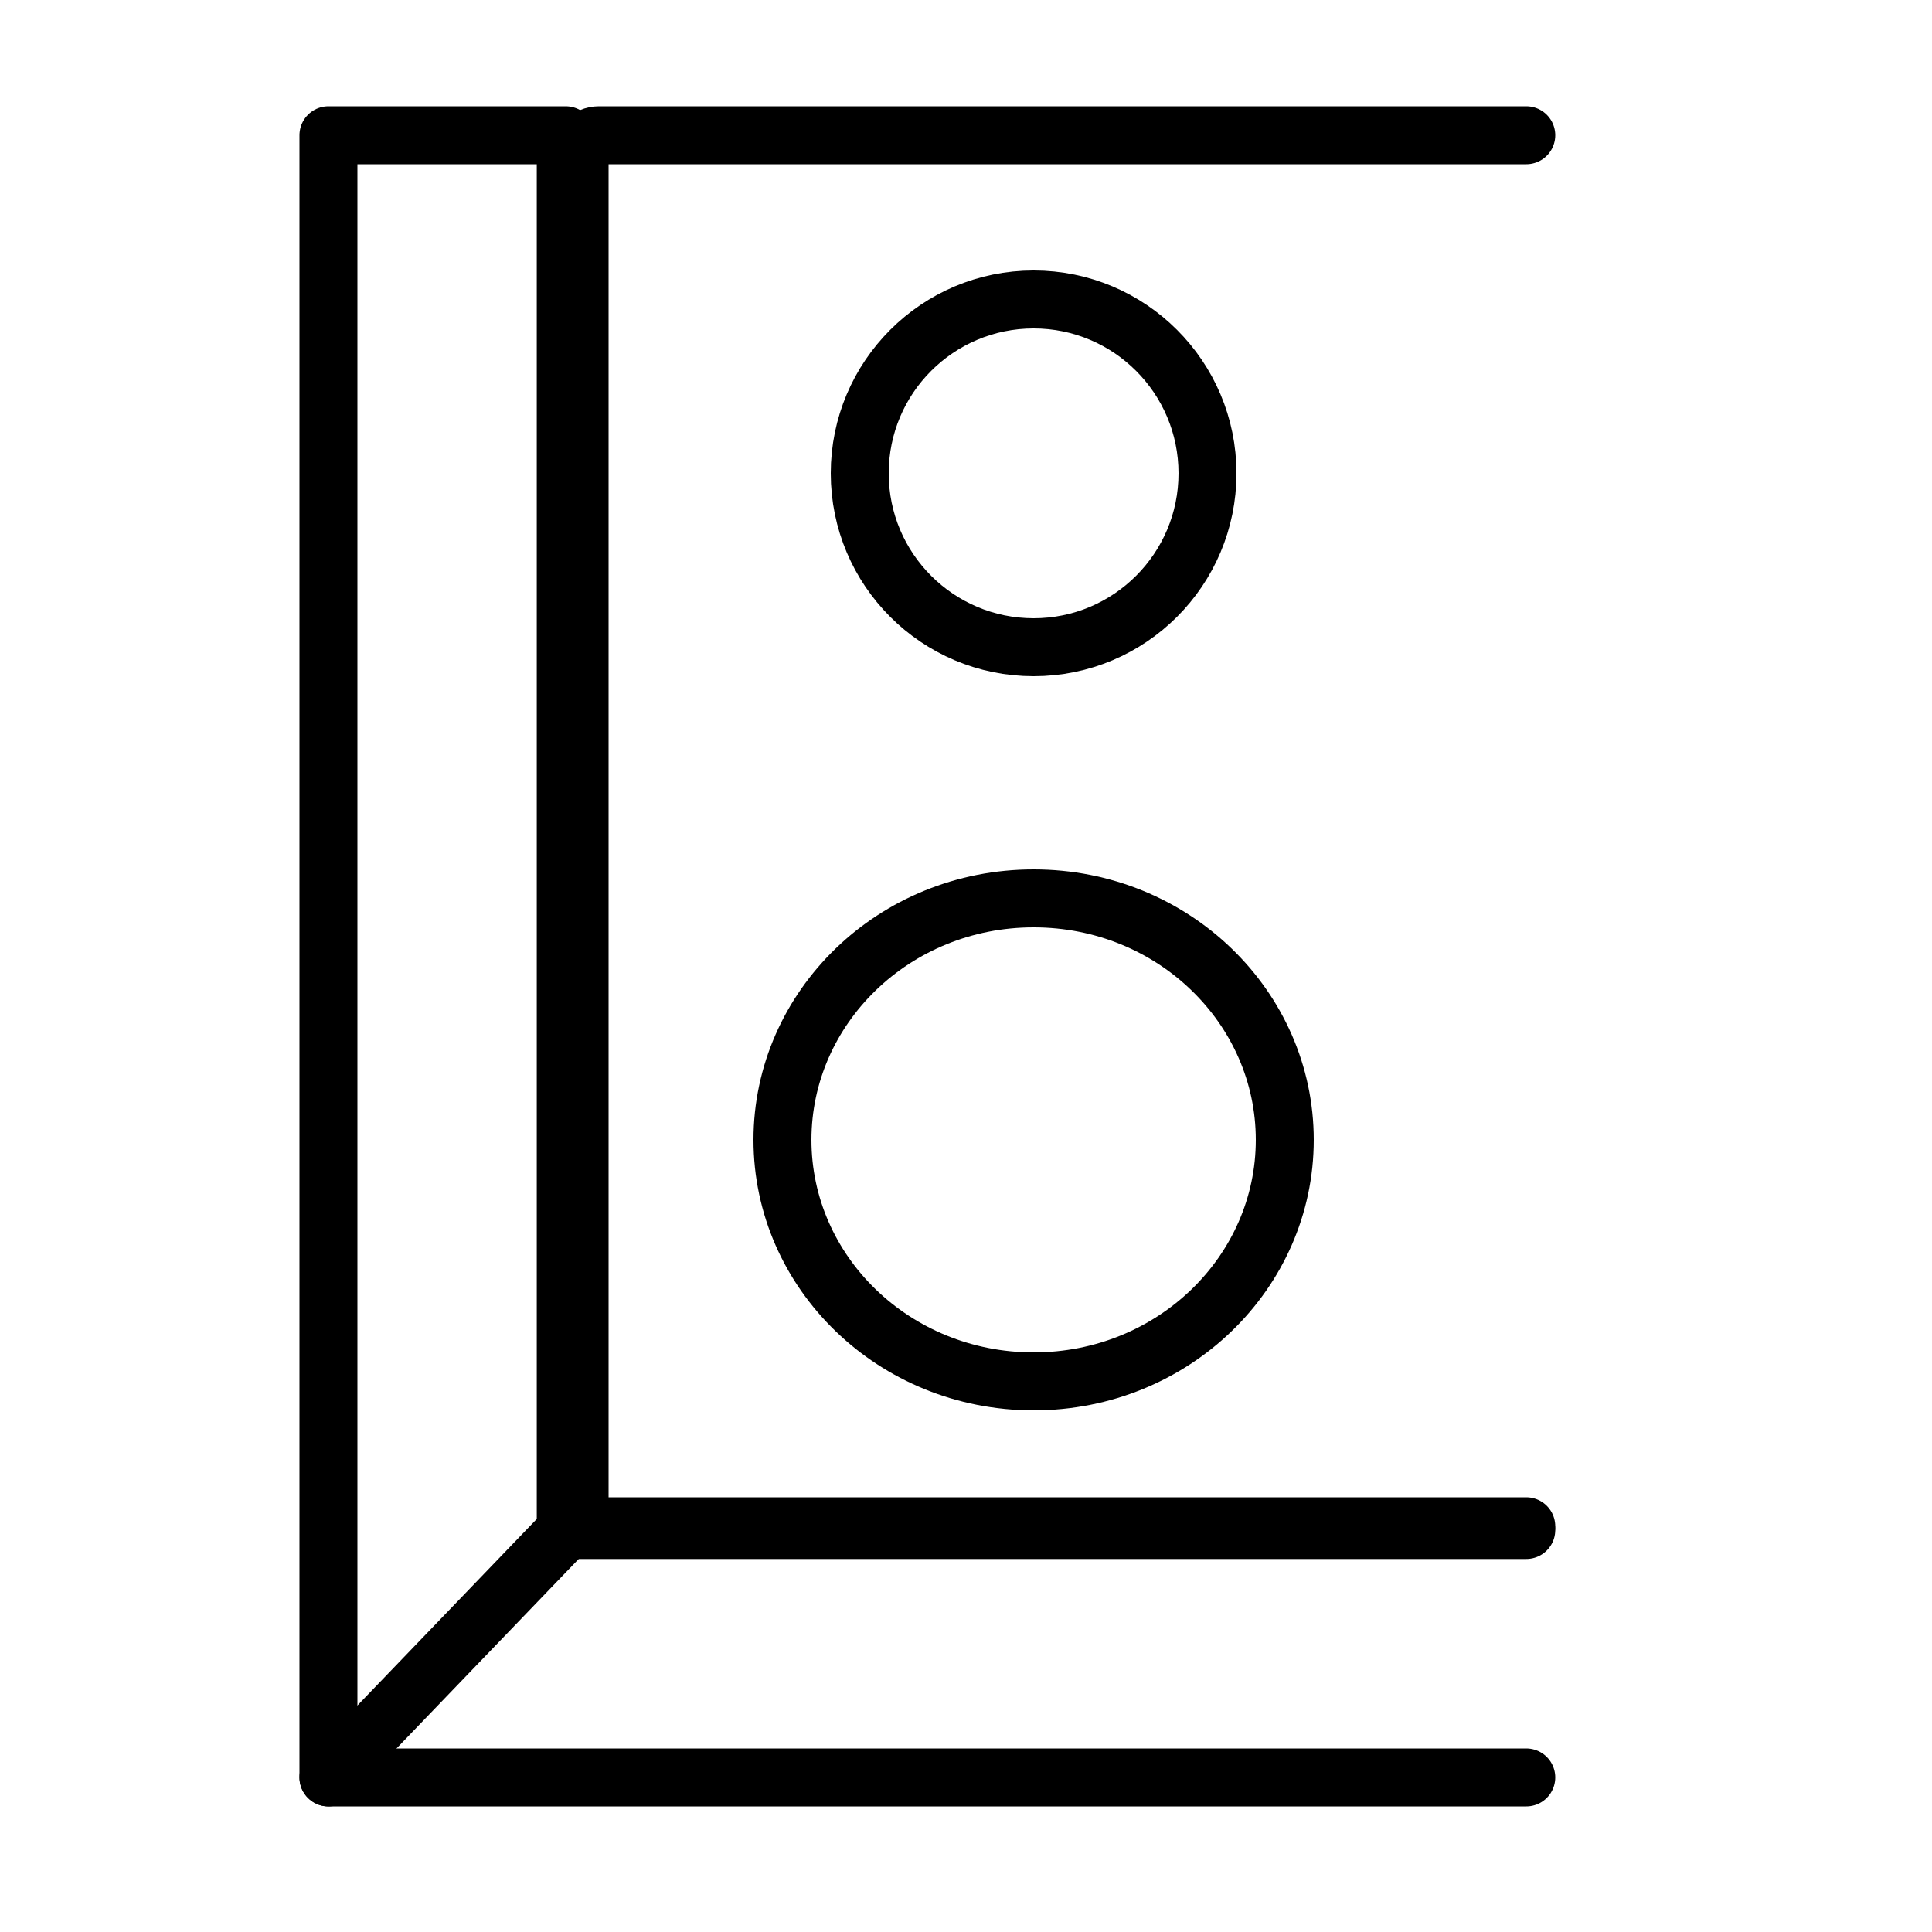 <svg width="100" height="100" viewBox="0 0 100 100" fill="none" xmlns="http://www.w3.org/2000/svg">
<rect width="100" height="100" fill="white"/>
<path d="M79 7H31C30.448 7 30 7.448 30 8V78C30 78.552 30.448 79 31 79H79" stroke="black" stroke-width="3" stroke-linecap="round" stroke-linejoin="round"/>
<circle cx="53.5" cy="24.5" r="9" stroke="black" stroke-width="3"/>
<path d="M66.5 59C66.5 65.854 60.73 71.5 53.5 71.5C46.27 71.5 40.5 65.854 40.5 59C40.5 52.146 46.27 46.5 53.5 46.5C60.73 46.5 66.5 52.146 66.5 59Z" stroke="black" stroke-width="3"/>
<path d="M79 79.192H29.283V7H17V92H79" stroke="black" stroke-width="3" stroke-linecap="round" stroke-linejoin="round"/>
<path d="M29.5 79L17 92" stroke="black" stroke-width="3" stroke-linecap="round"/>
</svg>
